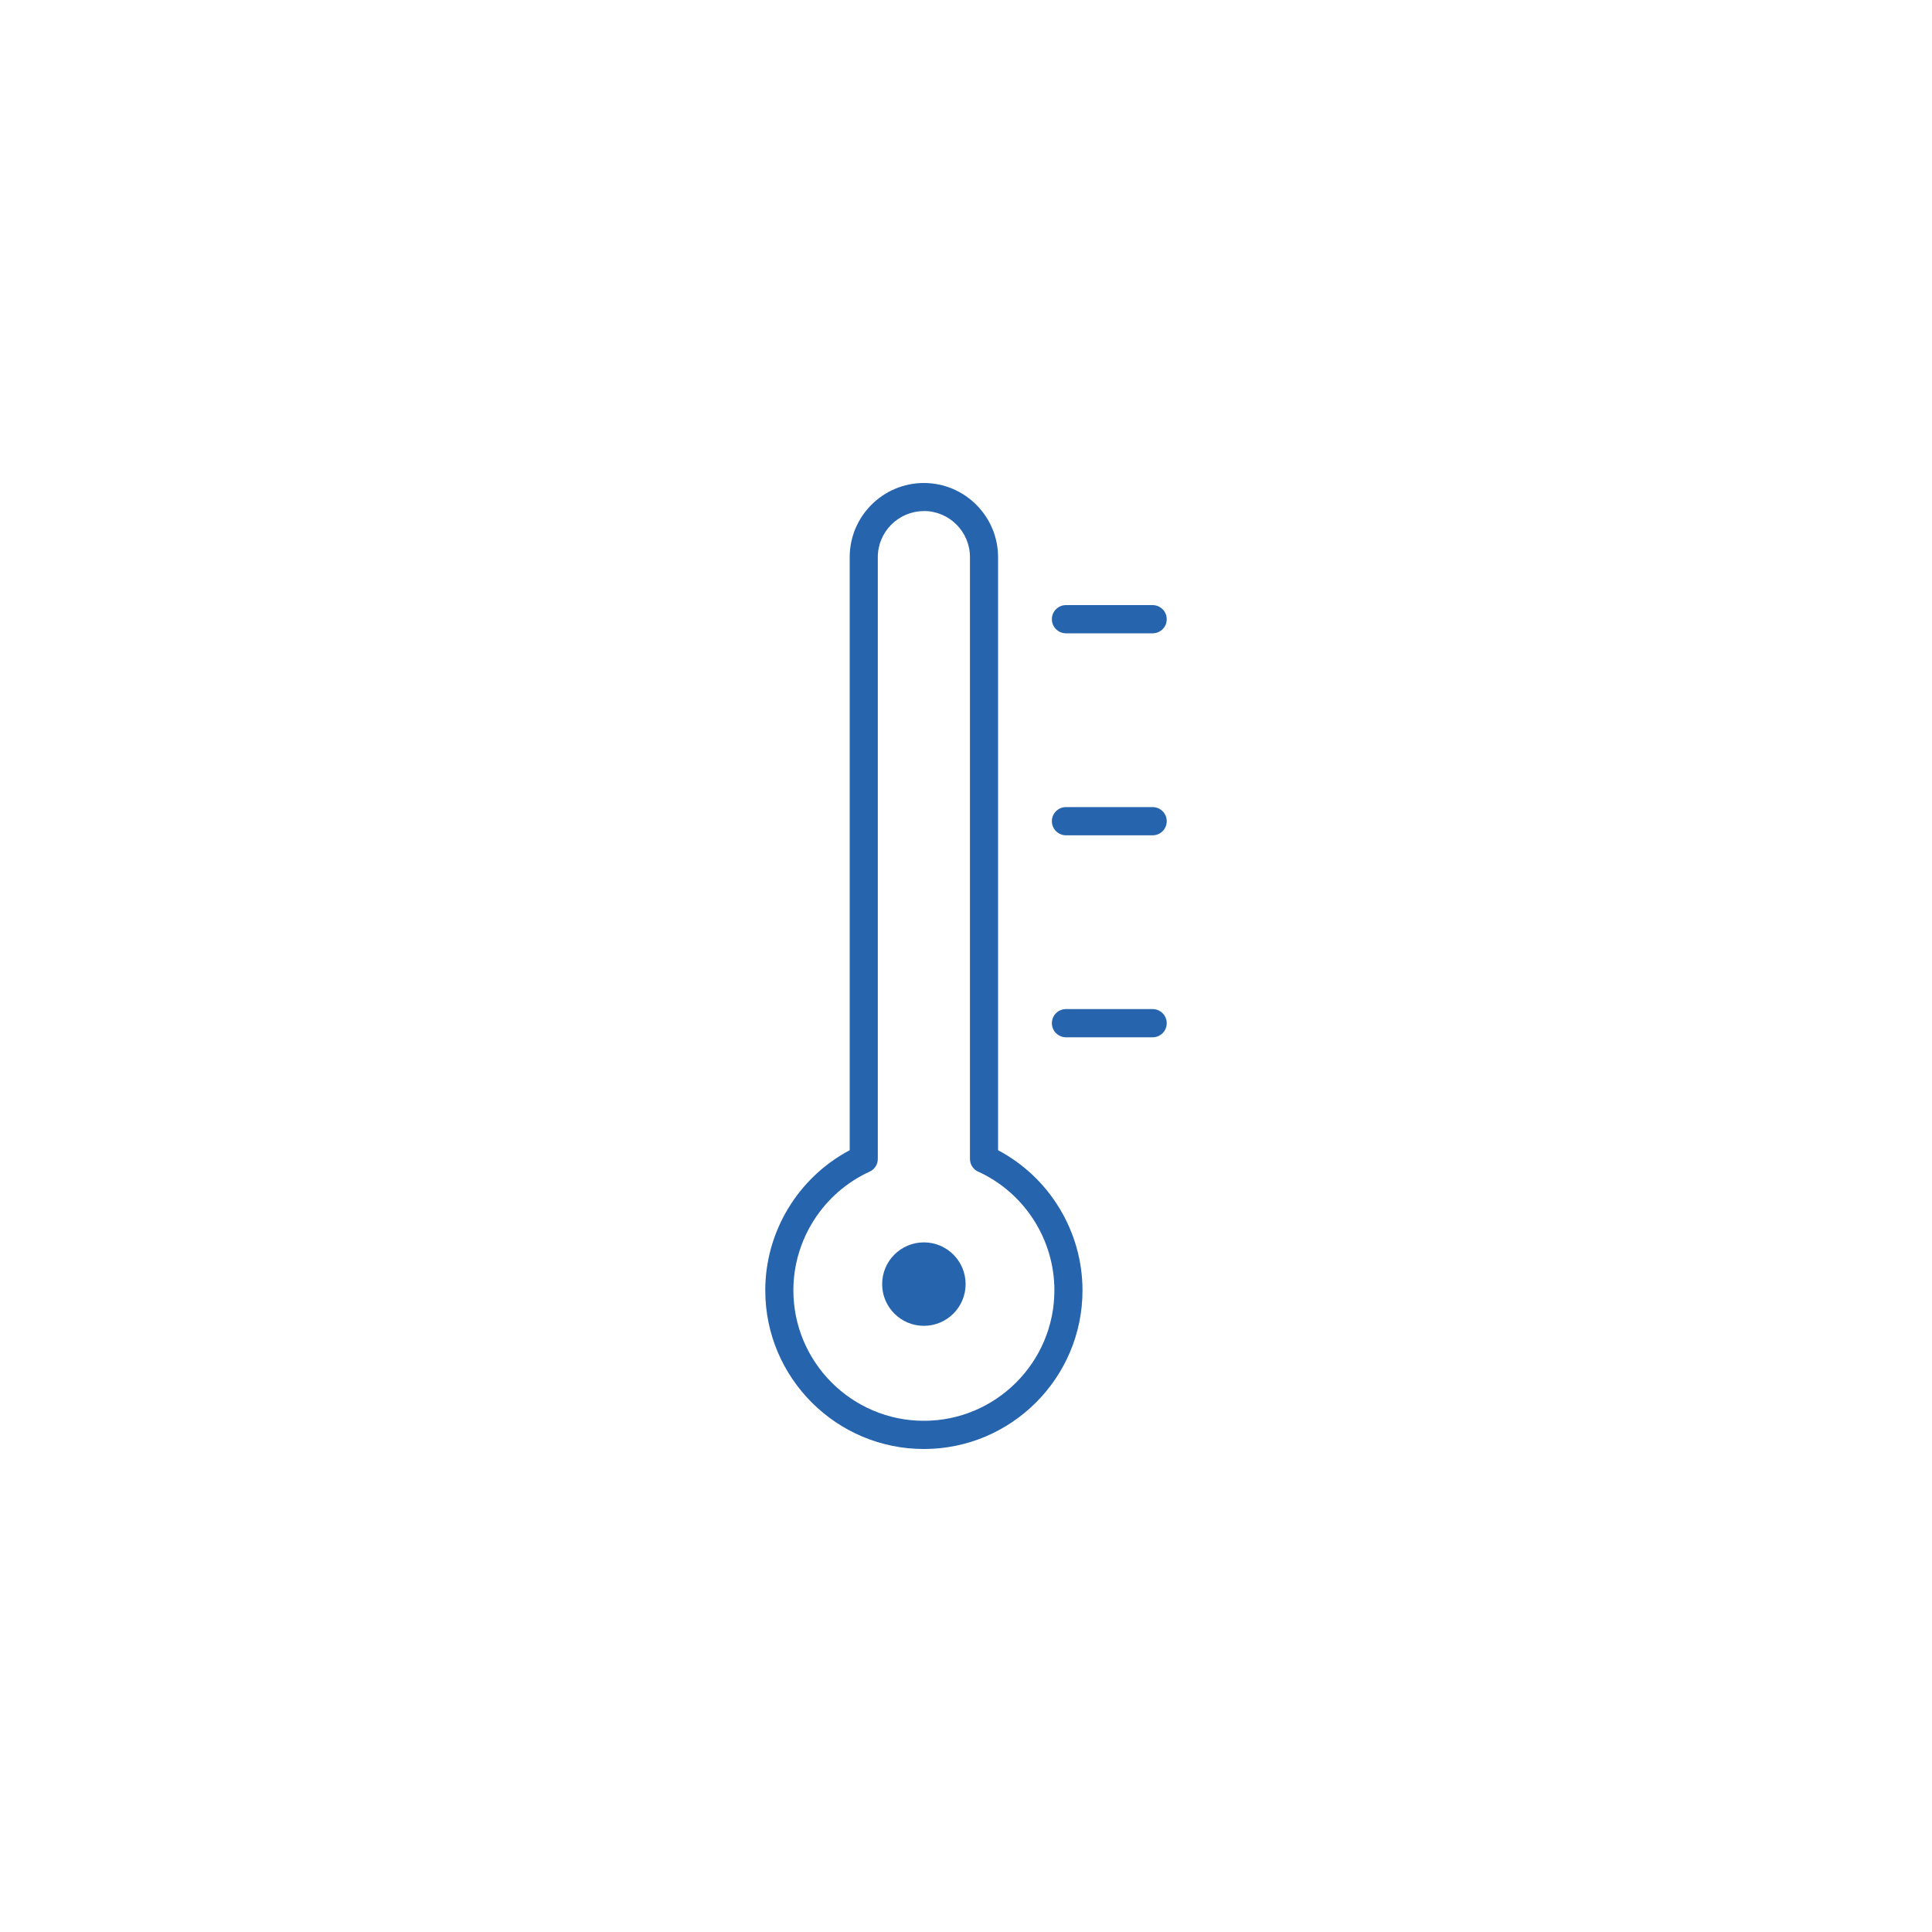<svg viewBox="0 0 200 200" xmlns="http://www.w3.org/2000/svg" data-name="Ebene 1" id="Ebene_1">
  <defs>
    <style>
      .cls-1 {
        fill: #2764ae;
      }
    </style>
  </defs>
  <path d="M119.32,65.56h-8.97c-.8,0-1.46-.65-1.46-1.46s.65-1.46,1.46-1.46h8.97c.8,0,1.46.65,1.46,1.46s-.65,1.46-1.46,1.46Z" class="cls-1"></path>
  <path d="M119.32,86.47h-8.97c-.8,0-1.46-.65-1.46-1.46s.65-1.46,1.46-1.46h8.97c.8,0,1.46.65,1.46,1.46s-.65,1.46-1.46,1.46Z" class="cls-1"></path>
  <path d="M119.32,107.38h-8.97c-.8,0-1.46-.65-1.46-1.46s.65-1.46,1.46-1.46h8.97c.8,0,1.46.65,1.46,1.46s-.65,1.46-1.46,1.46Z" class="cls-1"></path>
  <path d="M95.64,150c-9.05,0-16.42-7.36-16.42-16.42,0-6.09,3.4-11.68,8.74-14.51v-61.39c0-4.24,3.45-7.68,7.68-7.68s7.68,3.45,7.68,7.68v61.39c5.34,2.83,8.74,8.43,8.74,14.51,0,9.05-7.36,16.42-16.42,16.42ZM95.64,52.91c-2.63,0-4.77,2.14-4.77,4.77v62.29c0,.57-.33,1.09-.85,1.32-4.79,2.19-7.89,7.02-7.89,12.28,0,7.45,6.06,13.51,13.51,13.51s13.51-6.06,13.51-13.51c0-5.22-3.04-10-7.75-12.22-.59-.2-.99-.75-.99-1.38v-62.3c0-2.63-2.14-4.77-4.77-4.77Z" class="cls-1"></path>
  <circle r="4.32" cy="132.93" cx="95.64" class="cls-1"></circle>
</svg>